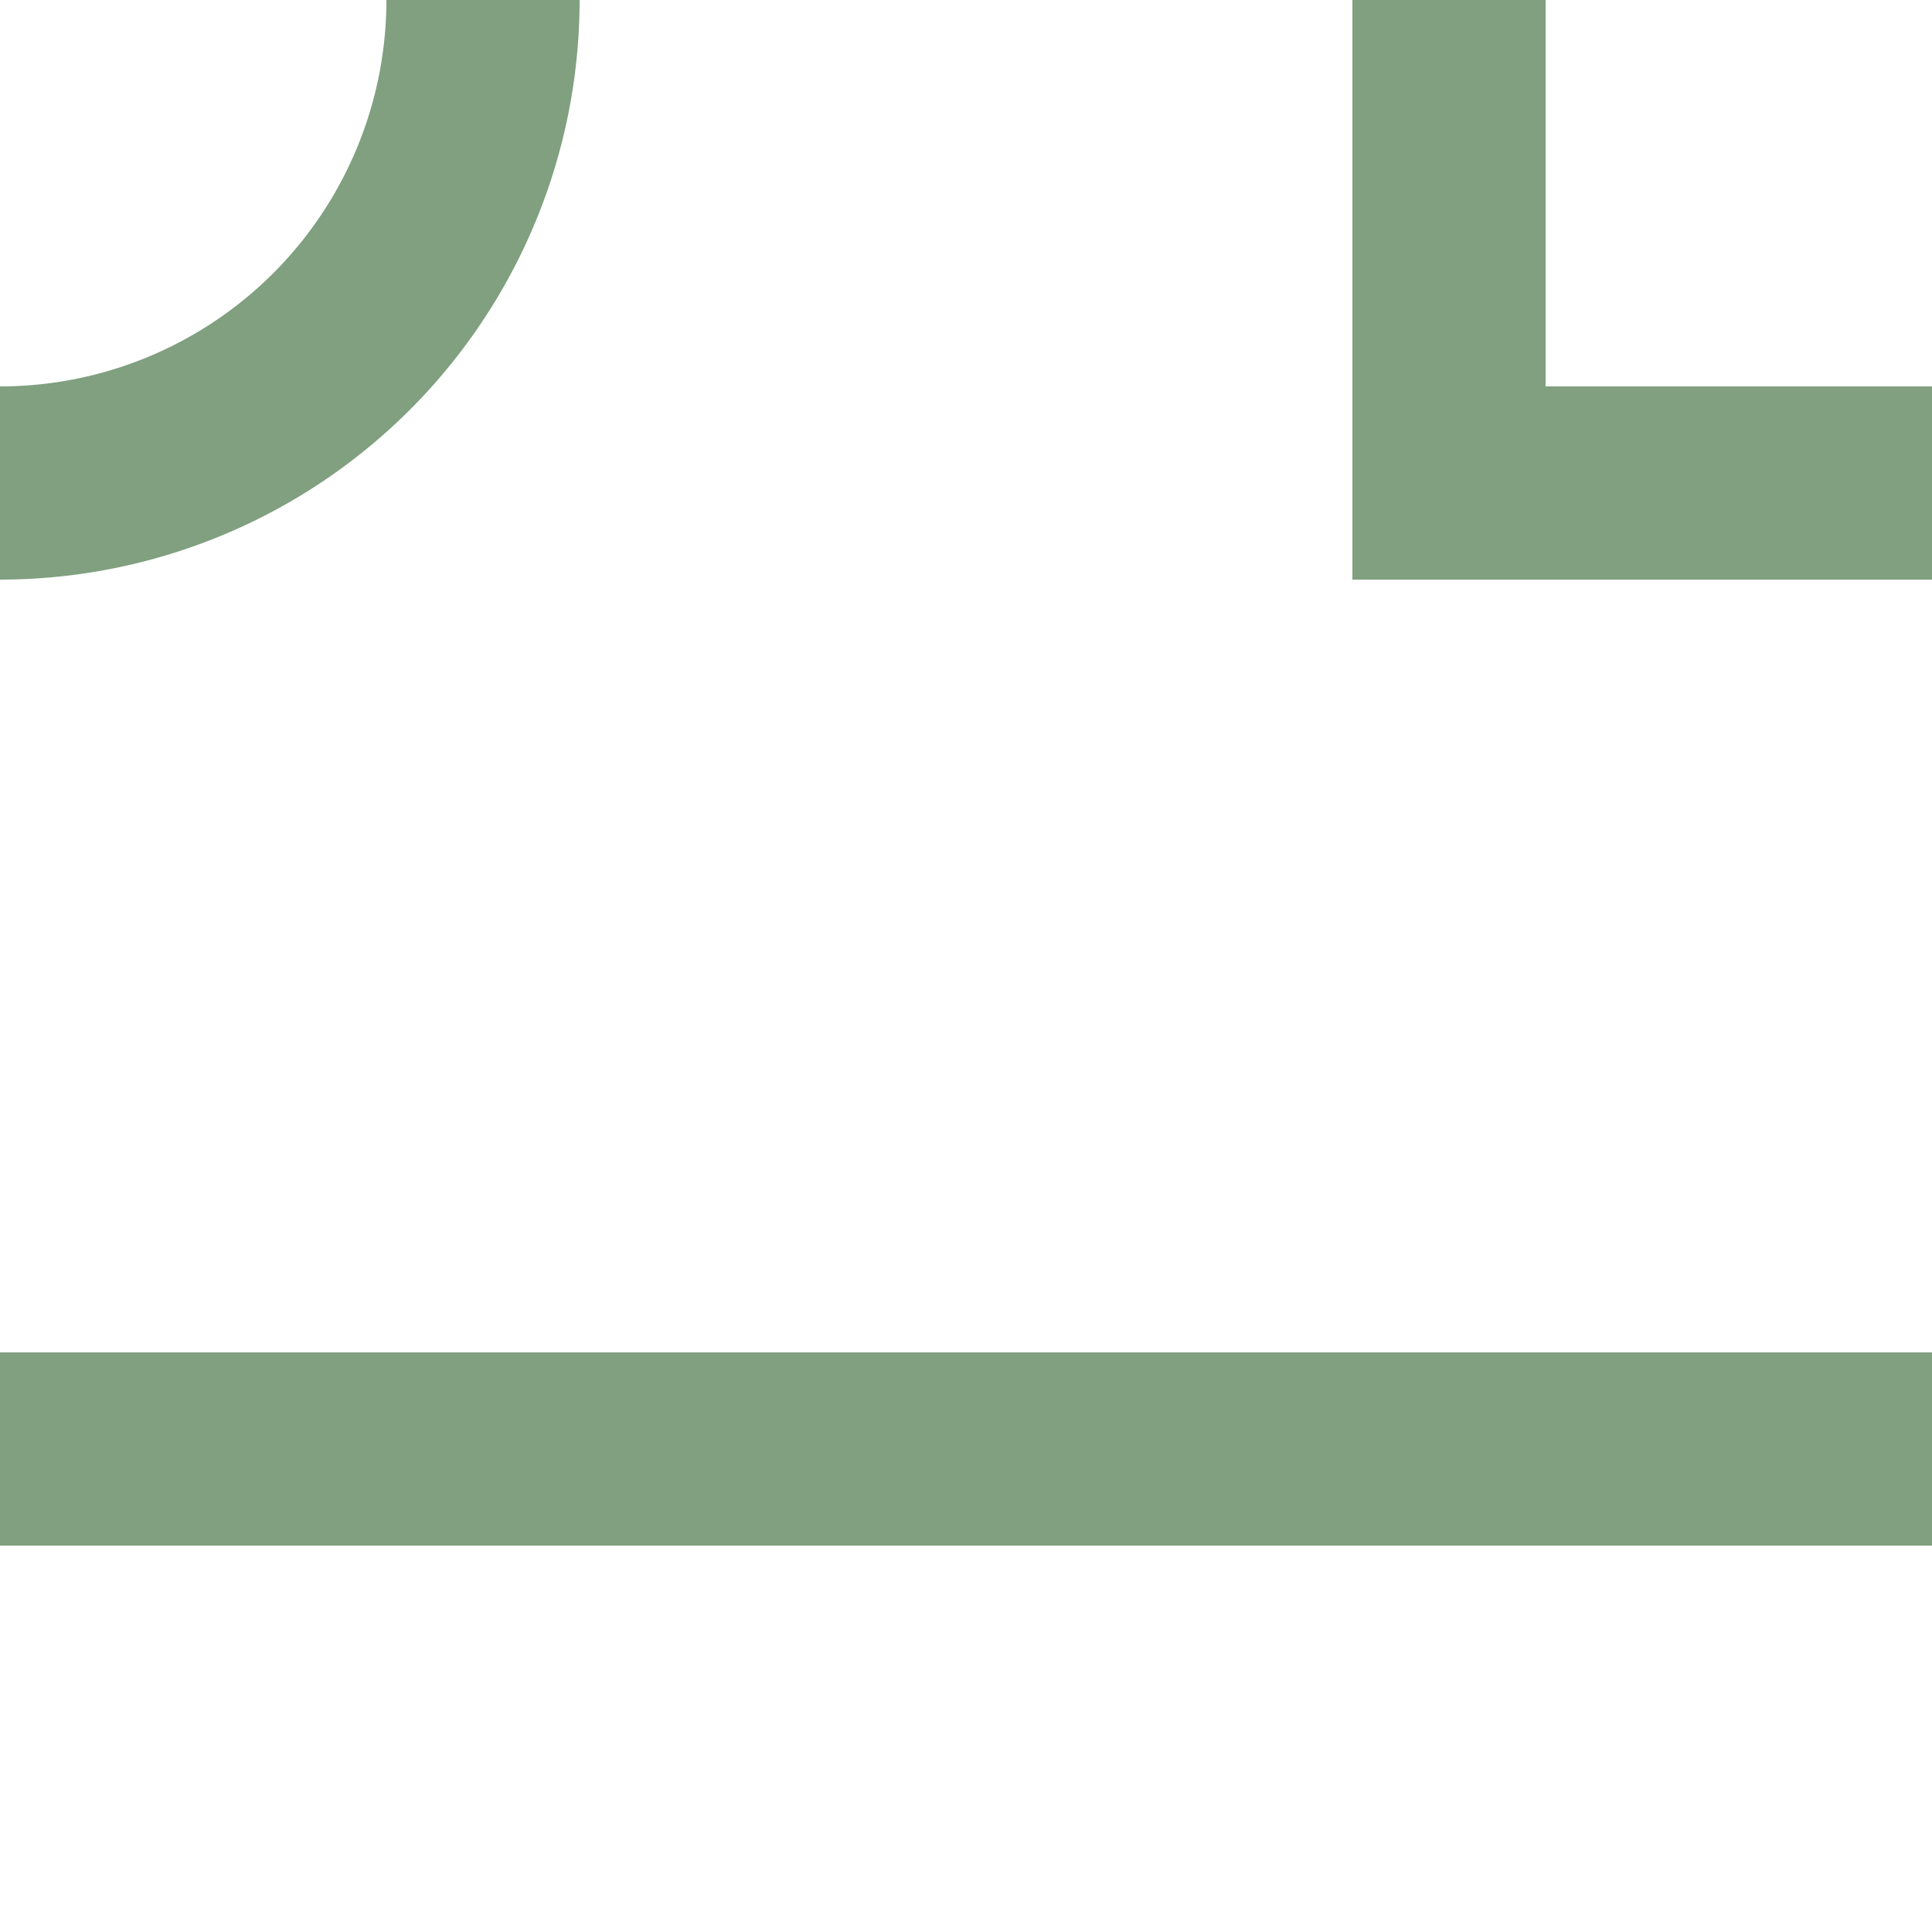 <?xml version="1.0" encoding="UTF-8"?>
<svg xmlns="http://www.w3.org/2000/svg" width="500" height="500">
 <title>lhABZqr</title>
 <path stroke="#80A080" d="M 0,125 A 125,125 0 0 0 125,0 m 250,0 V 125 H 500 m 0,250 H 0" stroke-width="50" fill="none"/>
</svg>
